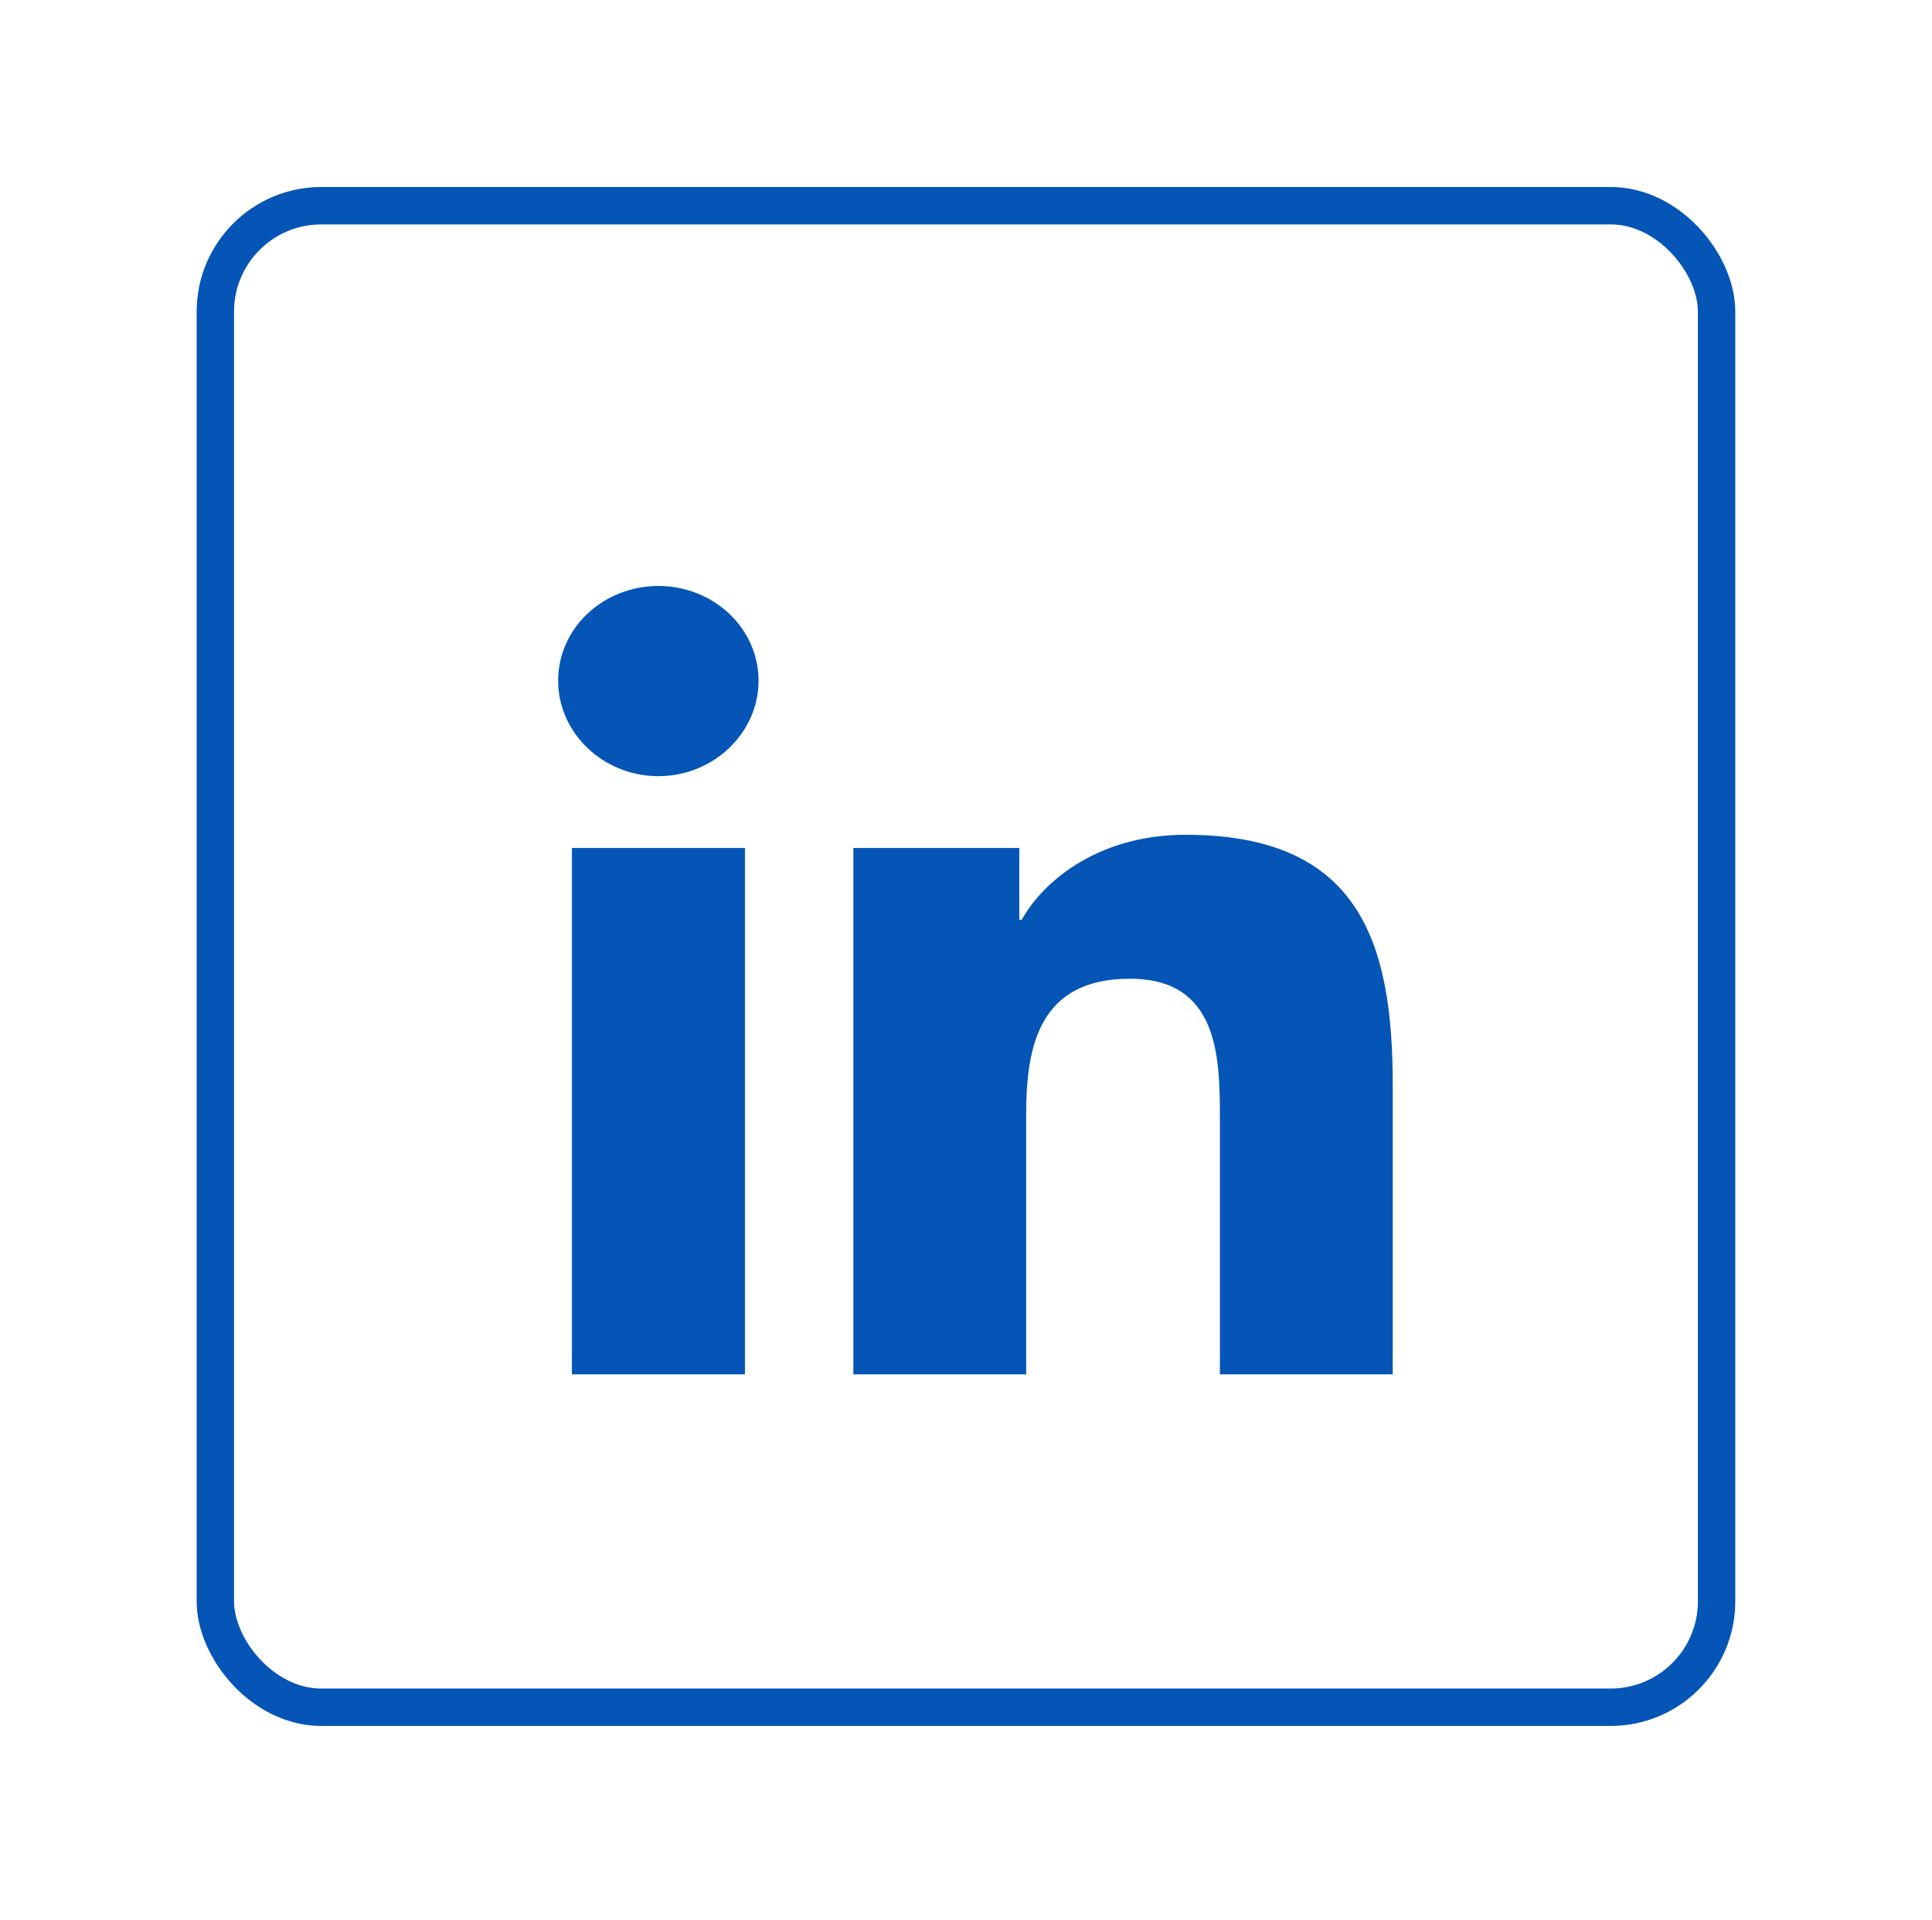 <svg width="155" height="154" viewBox="0 0 155 154" fill="none" xmlns="http://www.w3.org/2000/svg">
<g filter="url(#filter0_d_2620_8369)">
<rect x="15.777" y="15" width="123.442" height="123.442" rx="10" fill="white"/>
<rect x="17.277" y="16.5" width="120.442" height="120.442" rx="8.5" stroke="#0555B6" stroke-width="3"/>
</g>
<path d="M59.766 110.24H45.883V68.018H59.766V110.24ZM52.817 62.258C48.378 62.258 44.777 58.786 44.777 54.593C44.777 52.579 45.624 50.648 47.132 49.224C48.64 47.8 50.685 47 52.817 47C54.949 47 56.994 47.8 58.502 49.224C60.01 50.648 60.857 52.579 60.857 54.593C60.857 58.786 57.255 62.258 52.817 62.258ZM111.722 110.24H97.87V89.686C97.87 84.788 97.765 78.506 90.652 78.506C83.435 78.506 82.329 83.828 82.329 89.334V110.24H68.461V68.018H81.776V73.777H81.97C83.823 70.46 88.351 66.959 95.105 66.959C109.155 66.959 111.737 75.697 111.737 87.047V110.24H111.722Z" fill="#0555B6"/>
<defs>
<filter id="filter0_d_2620_8369" x="0.777" y="0" width="153.441" height="153.442" filterUnits="userSpaceOnUse" color-interpolation-filters="sRGB">
<feFlood flood-opacity="0" result="BackgroundImageFix"/>
<feColorMatrix in="SourceAlpha" type="matrix" values="0 0 0 0 0 0 0 0 0 0 0 0 0 0 0 0 0 0 127 0" result="hardAlpha"/>
<feOffset/>
<feGaussianBlur stdDeviation="7.5"/>
<feComposite in2="hardAlpha" operator="out"/>
<feColorMatrix type="matrix" values="0 0 0 0 0 0 0 0 0 0 0 0 0 0 0 0 0 0 0.15 0"/>
<feBlend mode="normal" in2="BackgroundImageFix" result="effect1_dropShadow_2620_8369"/>
<feBlend mode="normal" in="SourceGraphic" in2="effect1_dropShadow_2620_8369" result="shape"/>
</filter>
</defs>
</svg>
